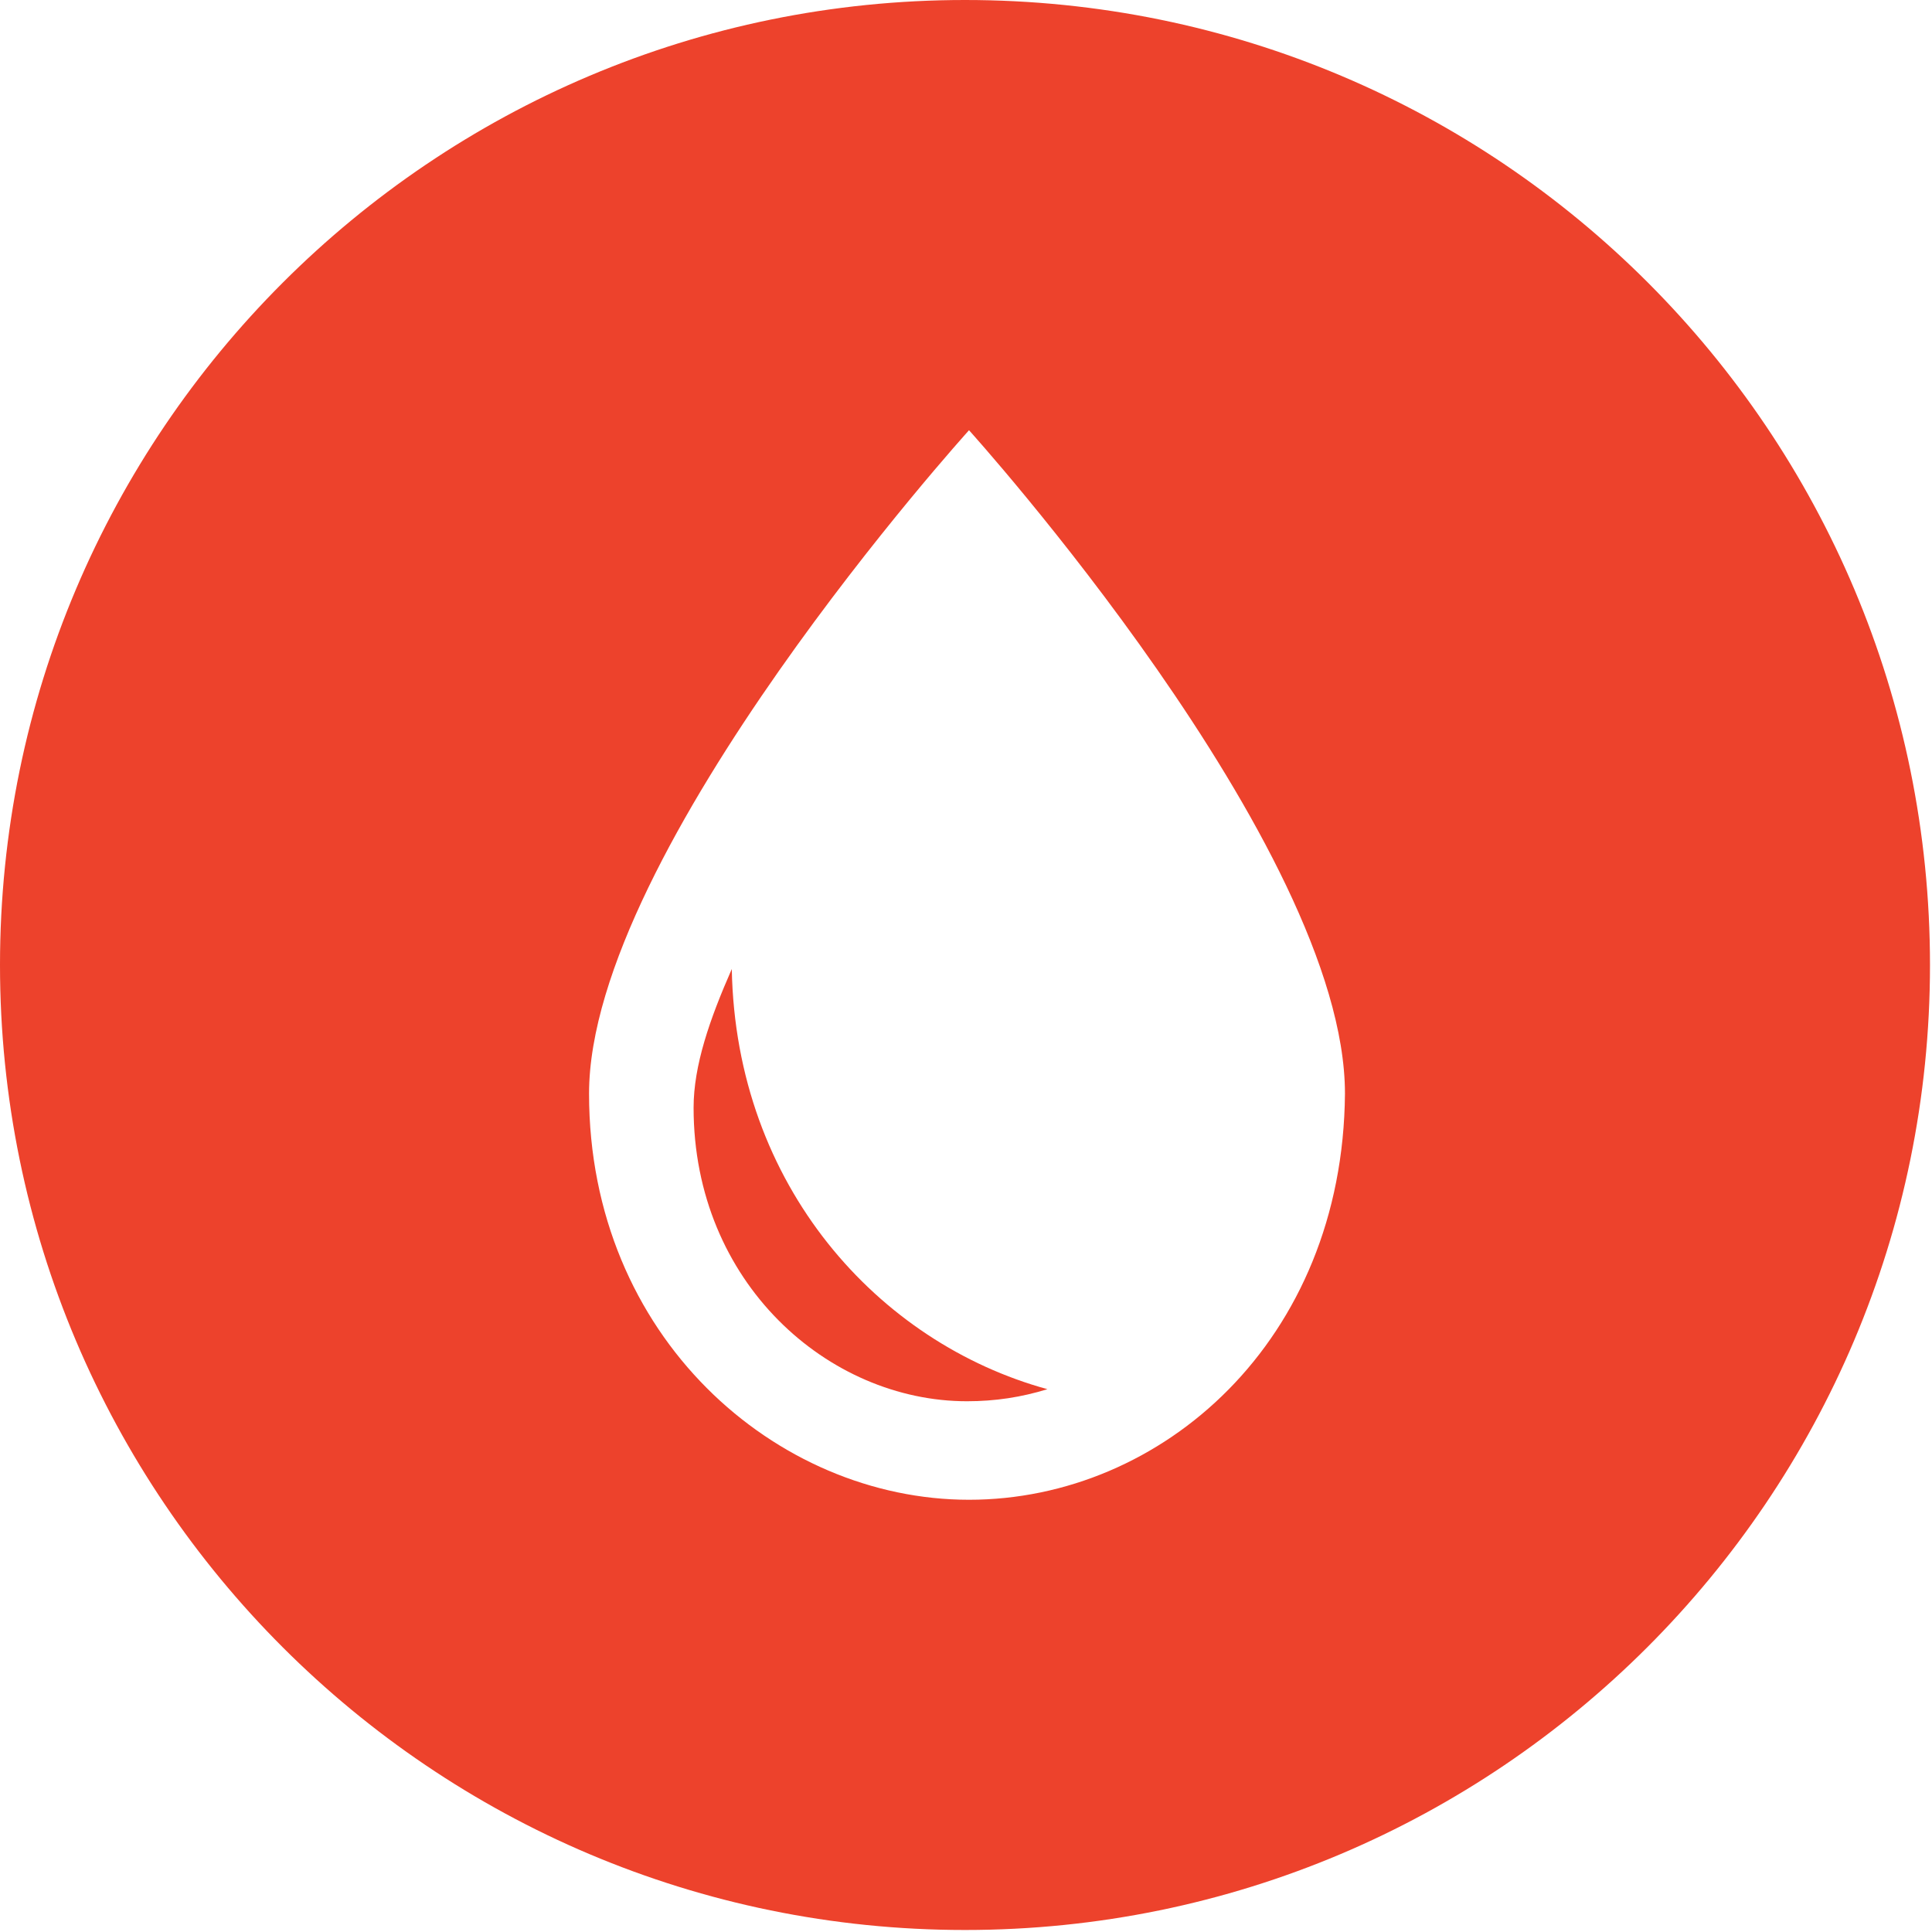 <?xml version="1.0" encoding="utf-8"?>
<!-- Generator: Adobe Illustrator 19.1.0, SVG Export Plug-In . SVG Version: 6.00 Build 0)  -->
<!DOCTYPE svg PUBLIC "-//W3C//DTD SVG 1.1//EN" "http://www.w3.org/Graphics/SVG/1.1/DTD/svg11.dtd">
<svg version="1.1" id="Layer_1" xmlns="http://www.w3.org/2000/svg" xmlns:xlink="http://www.w3.org/1999/xlink" x="0px" y="0px"
	 width="96.1px" height="96.1px" viewBox="0 0 96.1 96.1" enable-background="new 0 0 96.1 96.1" xml:space="preserve">
<g>
	<path fill="#ED422C" d="M36.4,48.2c-1.1,2.5-1.9,4.8-1.9,6.9c0,8.7,6.7,14.6,13.6,14.6c1.4,0,2.7-0.2,4-0.6
		C43.7,66.8,36.6,59,36.4,48.2z"/>
	<path fill="#ED422C" d="M48,0C21.5,0,0,21.5,0,48s21.5,48,48,48c26.5,0,48-21.5,48-48S74.6,0,48,0z M48.2,74.6
		c-9.6,0-18.9-8.1-18.9-20.2c0-12.1,18.9-33,18.9-33s18.7,20.7,18.7,33C66.8,66.7,57.8,74.6,48.2,74.6z"/>
</g>
</svg>
